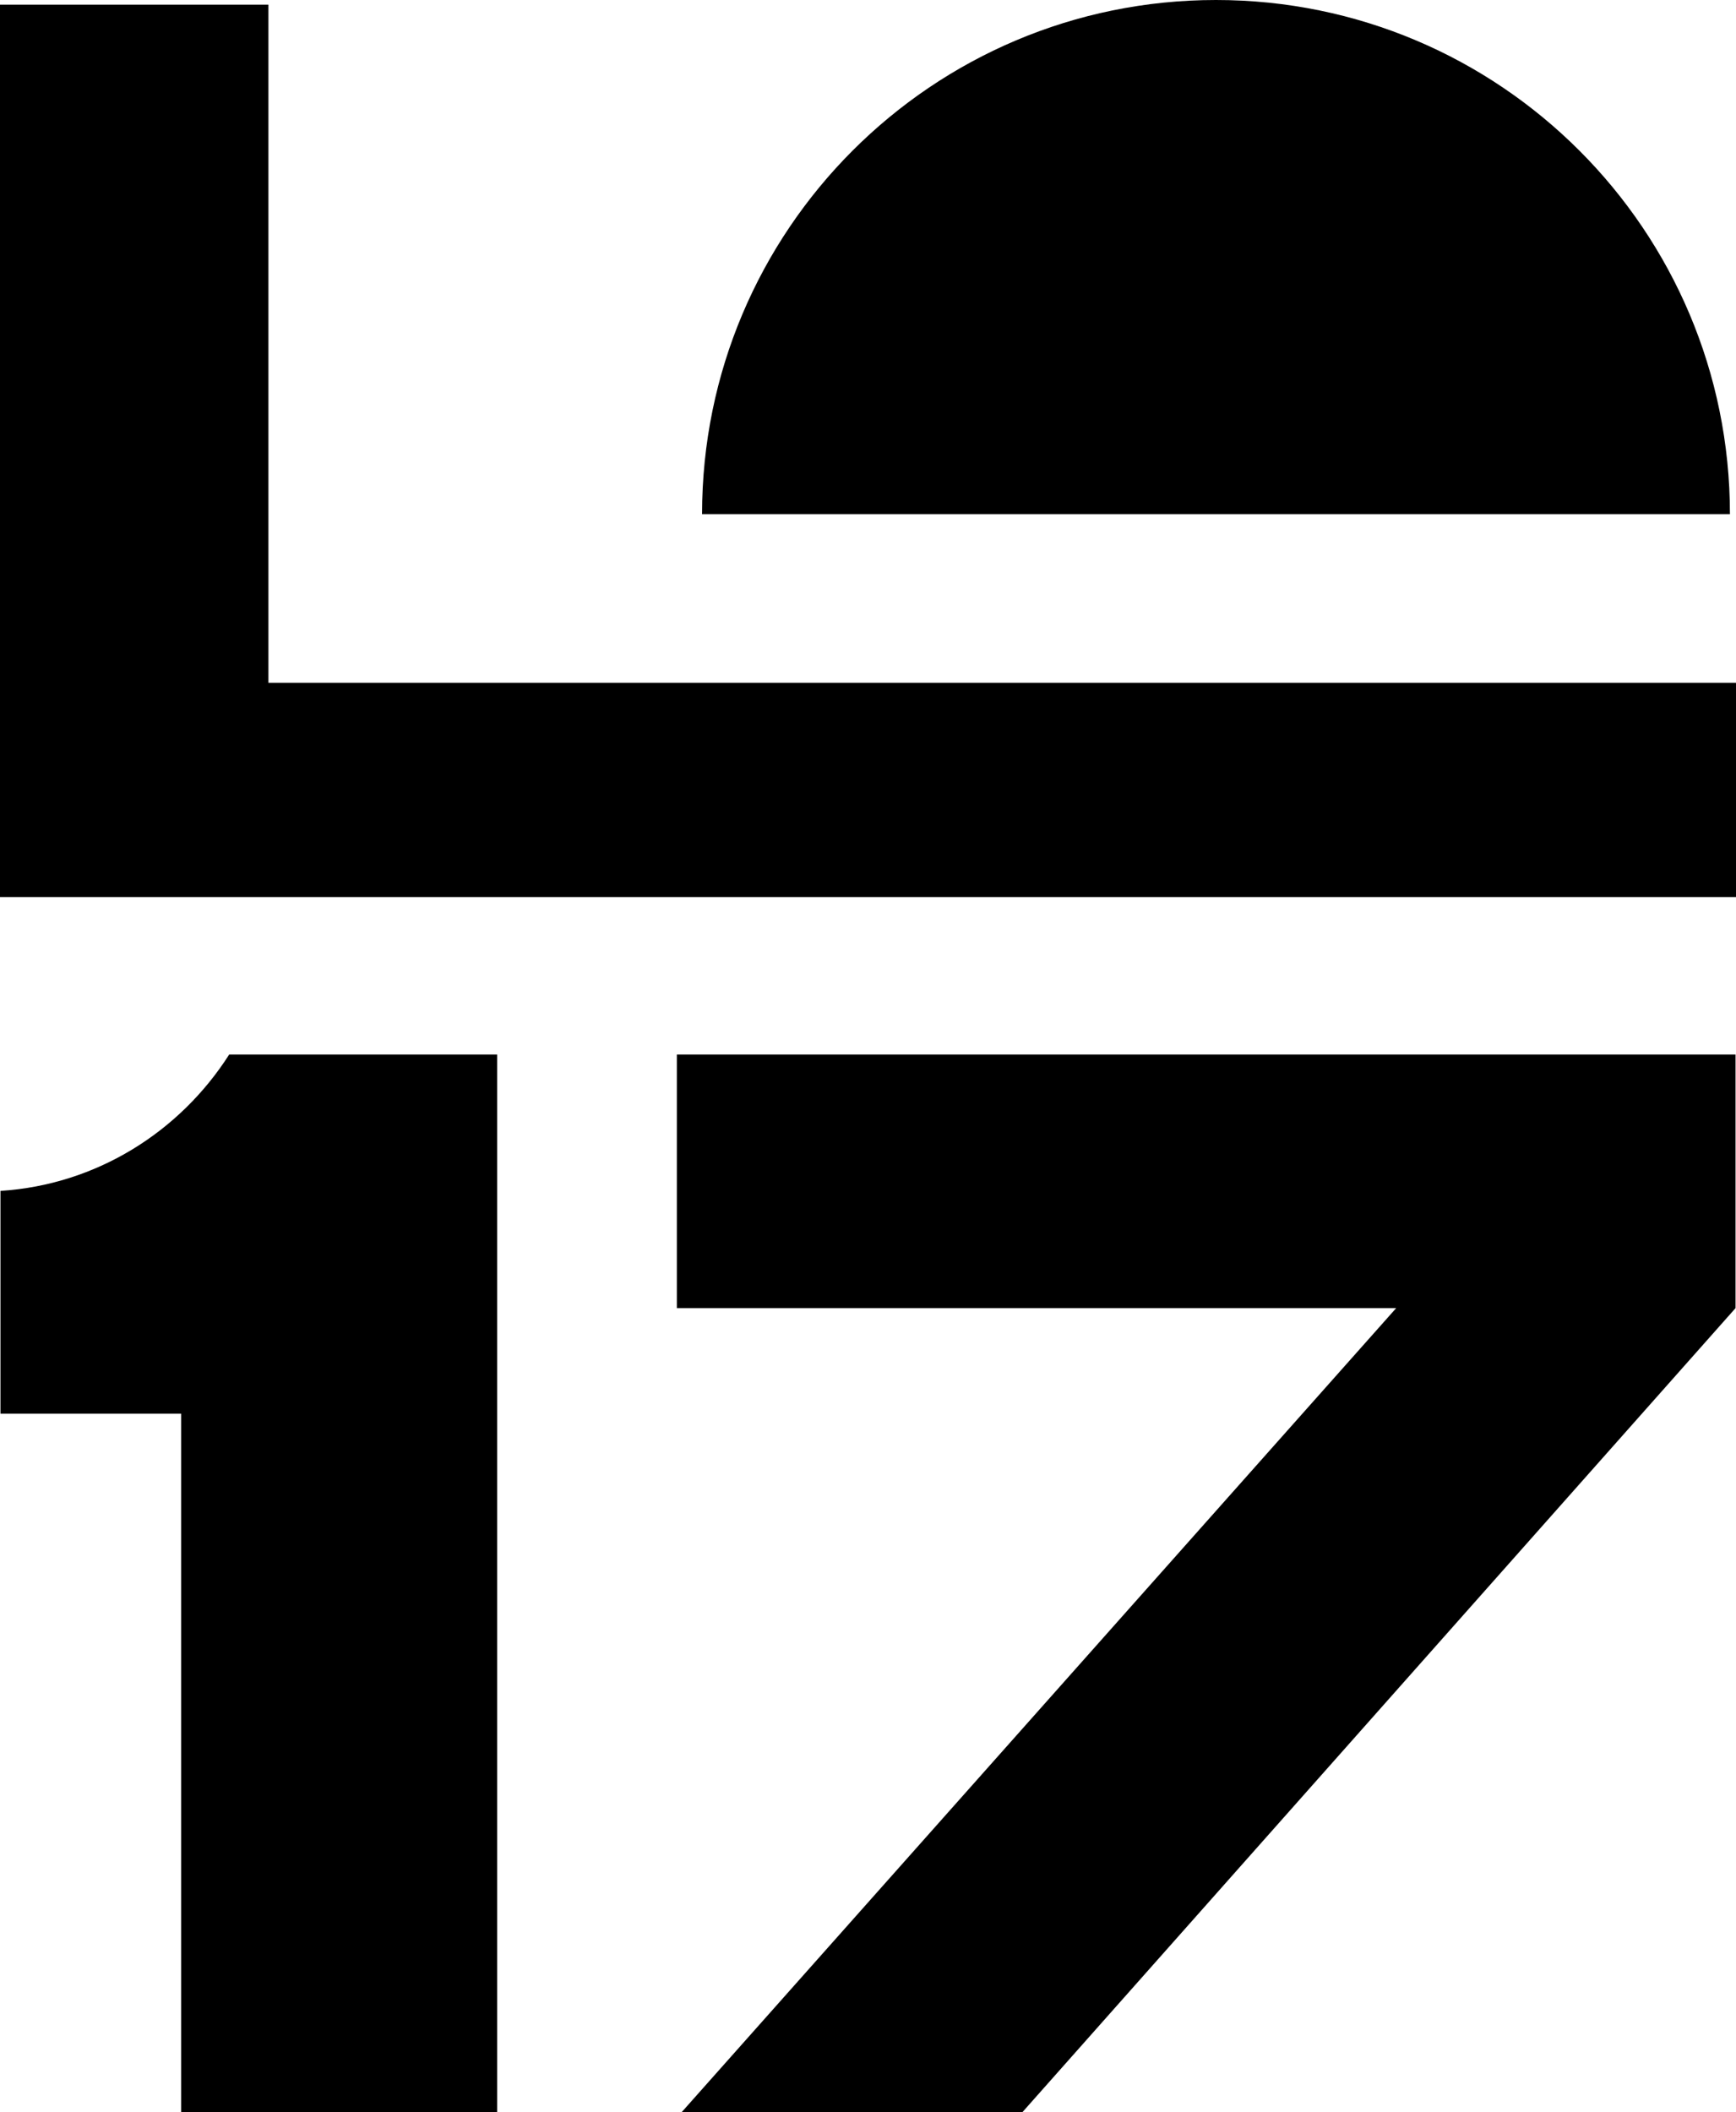 <?xml version="1.0" encoding="UTF-8"?>
<svg data-bbox="0 0 371.9 452.3" viewBox="0 0 371.9 452.3" xmlns:xlink="http://www.w3.org/1999/xlink" xmlns="http://www.w3.org/2000/svg" data-type="shape">
    <g>
        <defs>
            <path id="5fe7ba09-7ca1-4c11-8337-0fa3d27042f3" d="M371.9 0v452.3H0V0z"/>
        </defs>
        <clipPath id="ed5272cf-c711-48c9-9853-75278063e9c5">
            <use xlink:href="#5fe7ba09-7ca1-4c11-8337-0fa3d27042f3" overflow="visible"/>
        </clipPath>
        <path clip-path="url(#ed5272cf-c711-48c9-9853-75278063e9c5)" d="M0 1v191.1h371.9v-45.9H57.5V1z"/>
        <path d="M150.4 110.1C150.4 49.3 199.7 0 260.5 0s110.1 49.3 110.1 110.1z" clip-path="url(#ed5272cf-c711-48c9-9853-75278063e9c5)"/>
        <path d="M106.5 225.8v226.5H38.8V302.7H.1V255c20.5-1.3 38.4-12.6 49-29.2z" clip-path="url(#ed5272cf-c711-48c9-9853-75278063e9c5)"/>
        <path clip-path="url(#ed5272cf-c711-48c9-9853-75278063e9c5)" d="M371.8 225.8v54.3L219 452.3h-73l153.1-172.2H145v-54.3z"/>
    </g>
</svg>
